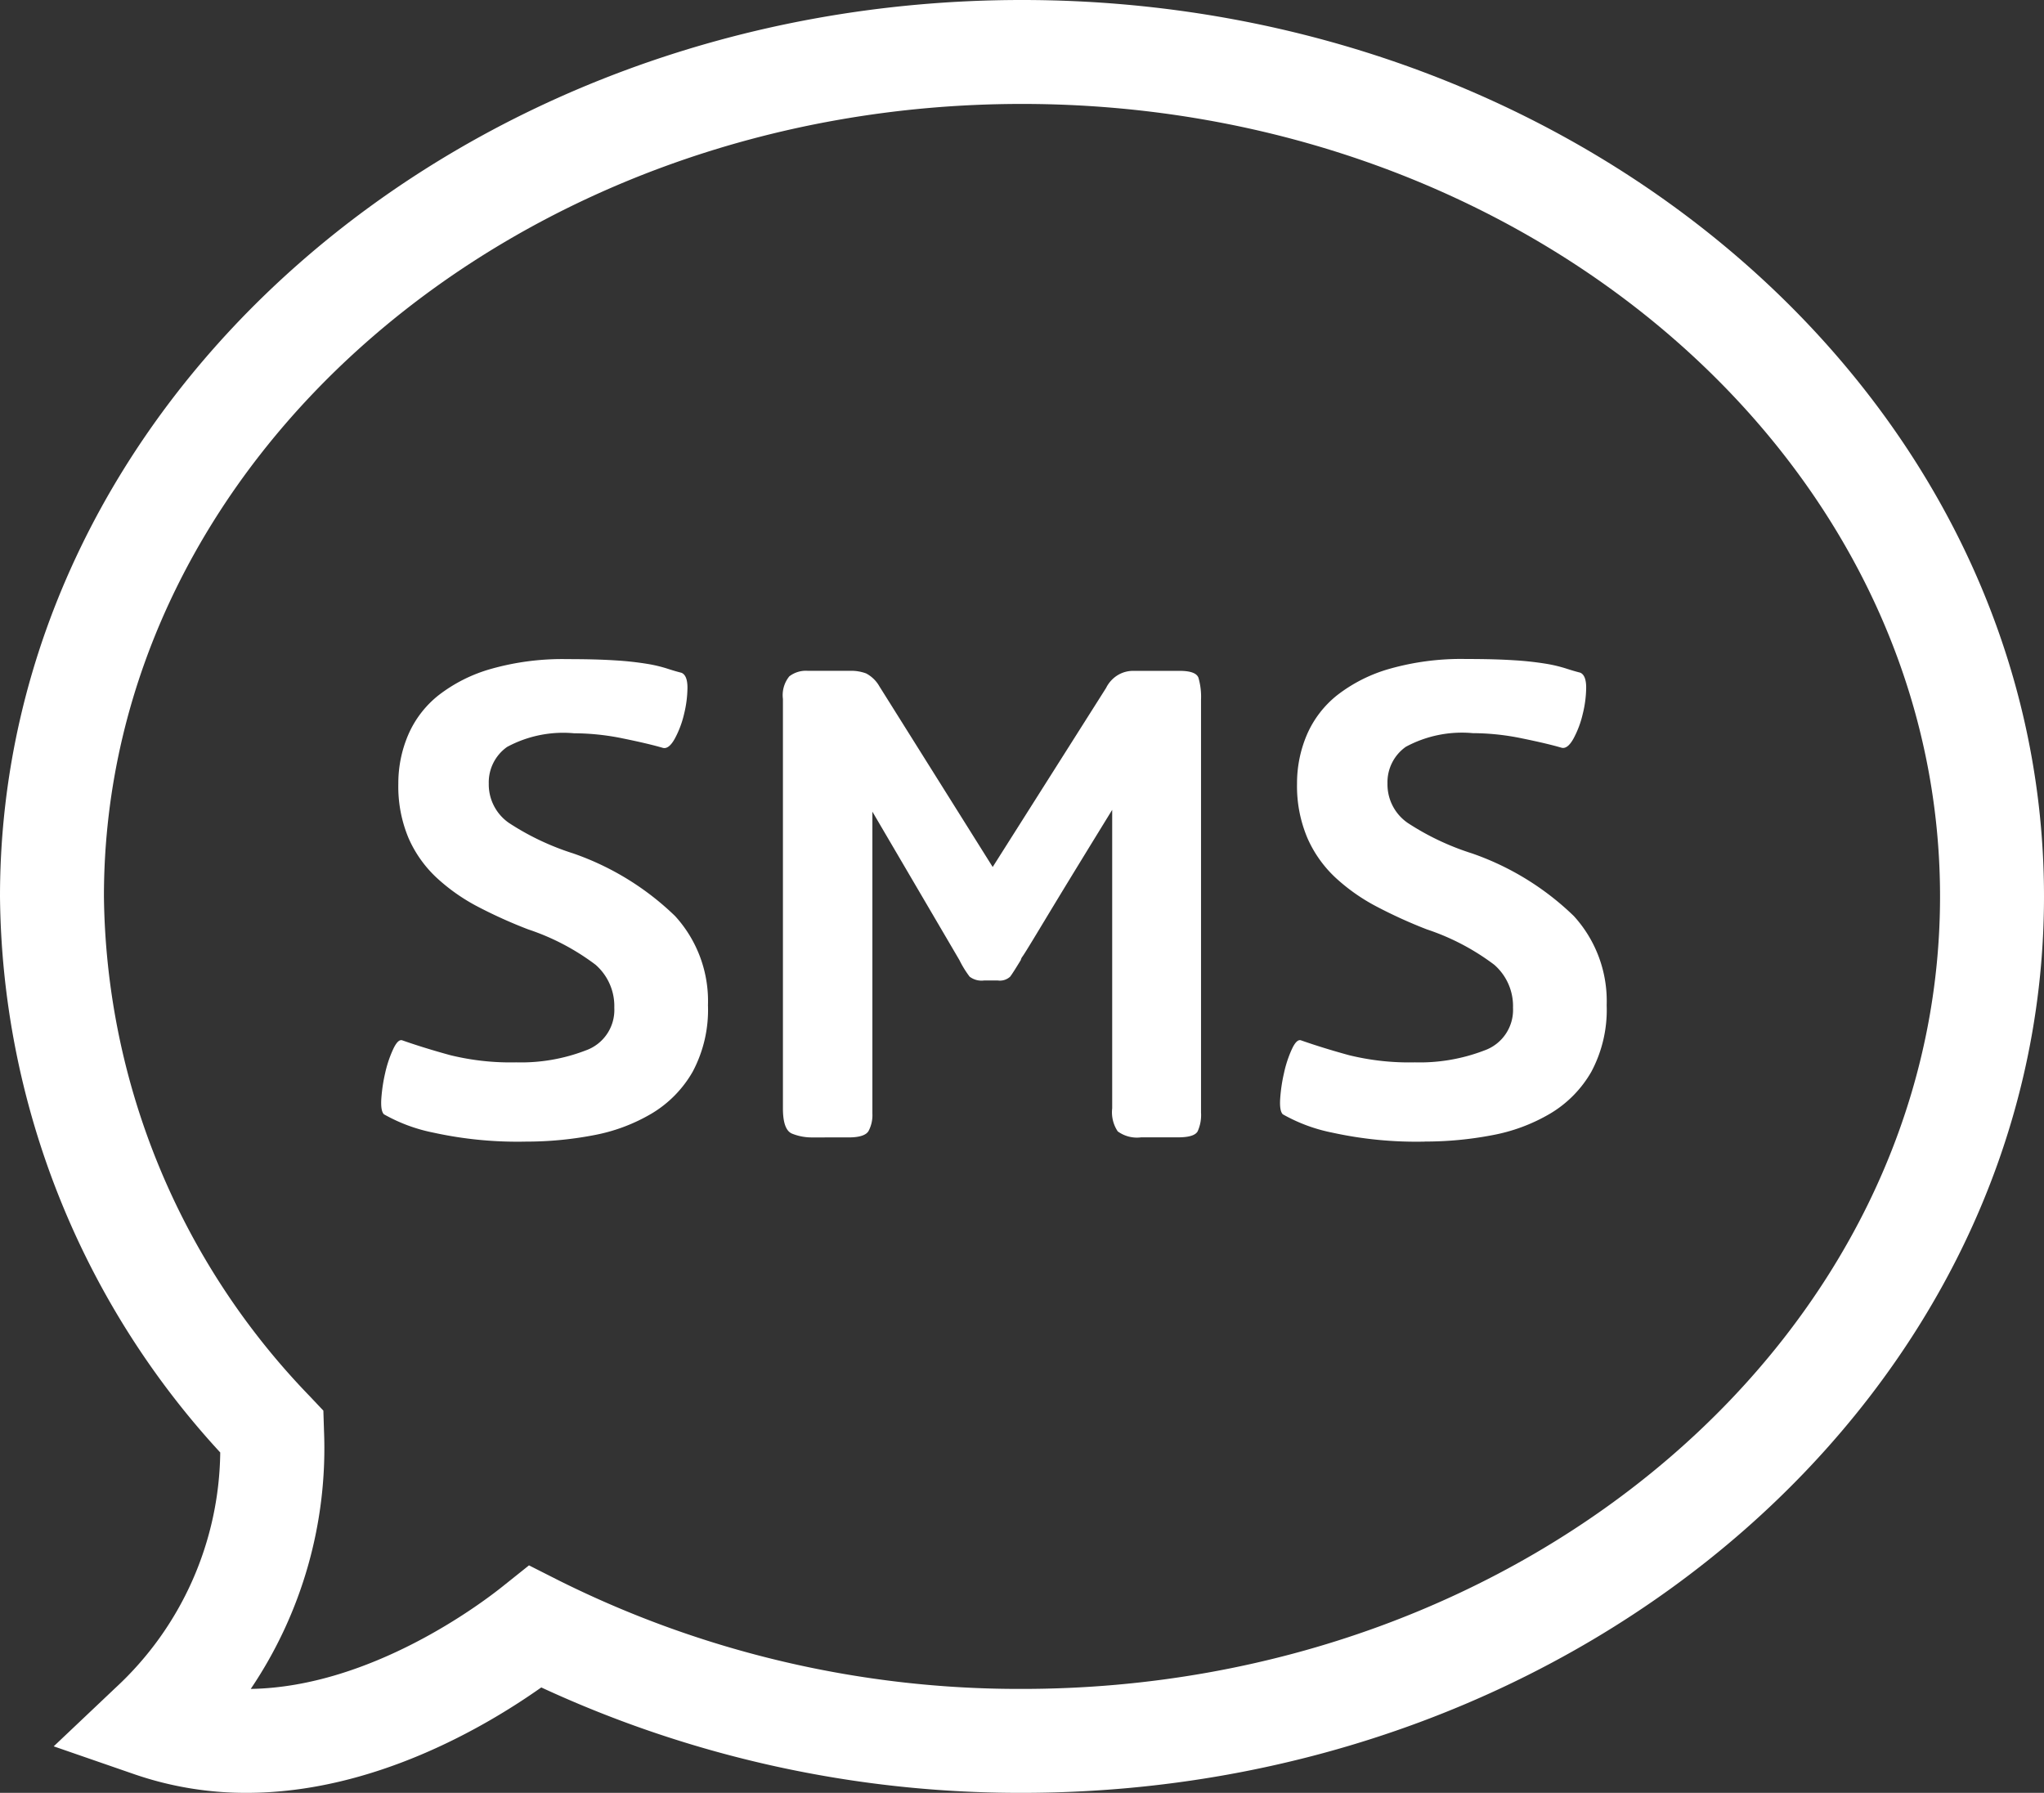 <svg id="Group_15" data-name="Group 15" xmlns="http://www.w3.org/2000/svg" xmlns:xlink="http://www.w3.org/1999/xlink" width="78.666" height="69" viewBox="0 0 78.666 69">
  <rect x="0" y="0" width="78.666" height="69" fill="#333333" stroke="none"/>
  <defs>
    <clipPath id="clip-path">
      <rect id="Rectangle_1468" data-name="Rectangle 1468" width="78.666" height="69" fill="#fff"/>
    </clipPath>
  </defs>
  <g id="Group_14" data-name="Group 14" clip-path="url(#clip-path)">
    <path id="Path_643" data-name="Path 643" d="M9.49,69a13.143,13.143,0,0,1-4.31-.713L2.067,67.21l2.392-2.265A12.513,12.513,0,0,0,8.476,55.9,31.98,31.98,0,0,1,0,34.5C0,15.477,17.644,0,39.332,0S78.666,15.477,78.666,34.5,61.02,69,39.332,69a43.8,43.8,0,0,1-18.5-4.057C18.689,66.456,14.368,69,9.49,69m10.869-8.755,1.148.581A39.664,39.664,0,0,0,39.331,65c19.483,0,35.334-13.682,35.334-30.5S58.814,4,39.331,4,4,17.683,4,34.5a28.094,28.094,0,0,0,7.925,19.239l.52.551.024.757A16.547,16.547,0,0,1,9.65,65c4.632-.074,8.89-3.3,9.7-3.949Z" fill="#fff"/>
    <path id="Path_644" data-name="Path 644" d="M20.254,43.936a15.116,15.116,0,0,1-3.578-.346,6.381,6.381,0,0,1-1.9-.705c-.088-.088-.121-.289-.1-.607a6.347,6.347,0,0,1,.148-.983,4.514,4.514,0,0,1,.3-.9c.12-.262.234-.384.345-.361q.854.3,1.854.574a9.722,9.722,0,0,0,2.543.278,6.915,6.915,0,0,0,2.676-.459,1.65,1.65,0,0,0,1.1-1.641,2.11,2.11,0,0,0-.723-1.658,9.015,9.015,0,0,0-2.593-1.36A18.515,18.515,0,0,1,18.4,34.9a7.313,7.313,0,0,1-1.592-1.116,4.611,4.611,0,0,1-1.083-1.525,5.132,5.132,0,0,1-.395-2.1,4.739,4.739,0,0,1,.378-1.871,3.924,3.924,0,0,1,1.165-1.526,5.918,5.918,0,0,1,2.019-1.017,10.076,10.076,0,0,1,2.938-.378q1.115,0,1.854.049a12.151,12.151,0,0,1,1.215.132,5.459,5.459,0,0,1,.771.181c.2.066.383.12.558.164.153.065.23.257.23.574a4.372,4.372,0,0,1-.132,1.018,3.773,3.773,0,0,1-.36.951q-.231.411-.46.345-.558-.163-1.526-.36a9.4,9.4,0,0,0-1.887-.2,4.552,4.552,0,0,0-2.576.525,1.668,1.668,0,0,0-.706,1.411A1.8,1.8,0,0,0,19.6,31.68a10.051,10.051,0,0,0,2.461,1.165,10.633,10.633,0,0,1,3.922,2.412,4.849,4.849,0,0,1,1.264,3.43,5.054,5.054,0,0,1-.59,2.562,4.43,4.43,0,0,1-1.576,1.606,6.842,6.842,0,0,1-2.248.838,13.707,13.707,0,0,1-2.577.243" fill="#fff"/>
    <path id="Path_645" data-name="Path 645" d="M43.917,43.772a1.252,1.252,0,0,1-.9-.23,1.325,1.325,0,0,1-.213-.887V31.168q-1.312,2.133-2.021,3.3c-.472.778-.813,1.347-1.033,1.708s-.351.574-.4.639a.333.333,0,0,0-.063.133c-.2.328-.334.541-.41.64a.584.584,0,0,1-.477.147h-.525a.76.76,0,0,1-.558-.147,3.942,3.942,0,0,1-.394-.64l-3.348-5.71V42.855a1.3,1.3,0,0,1-.148.674q-.147.246-.771.246H31.282a2.025,2.025,0,0,1-.805-.148c-.229-.1-.345-.42-.345-.969V26.9a1.146,1.146,0,0,1,.246-.87,1.047,1.047,0,0,1,.706-.213h1.641a1.635,1.635,0,0,1,.607.1,1.256,1.256,0,0,1,.509.492l4.364,6.958,4.365-6.892a1.192,1.192,0,0,1,.478-.509,1.145,1.145,0,0,1,.541-.147H45.4c.416,0,.655.087.723.262a2.651,2.651,0,0,1,.1.854V42.819a1.519,1.519,0,0,1-.131.724c-.088.154-.34.229-.754.229Z" fill="#fff"/>
    <path id="Path_646" data-name="Path 646" d="M54.848,43.936a15.11,15.11,0,0,1-3.578-.346,6.369,6.369,0,0,1-1.9-.705c-.088-.088-.121-.289-.1-.607a6.223,6.223,0,0,1,.147-.983,4.451,4.451,0,0,1,.295-.9c.119-.263.233-.384.345-.361q.854.3,1.854.574a9.669,9.669,0,0,0,2.543.278,6.919,6.919,0,0,0,2.676-.459,1.653,1.653,0,0,0,1.1-1.641,2.108,2.108,0,0,0-.724-1.658,9.023,9.023,0,0,0-2.594-1.36,18.611,18.611,0,0,1-1.92-.872A7.345,7.345,0,0,1,51.4,33.779a4.622,4.622,0,0,1-1.082-1.525,5.119,5.119,0,0,1-.4-2.1,4.756,4.756,0,0,1,.377-1.871,3.936,3.936,0,0,1,1.166-1.526,5.912,5.912,0,0,1,2.018-1.017,10.09,10.09,0,0,1,2.938-.378q1.116,0,1.854.049a12.21,12.21,0,0,1,1.216.132,5.528,5.528,0,0,1,.771.181c.2.065.383.12.559.164.152.065.229.257.229.574a4.323,4.323,0,0,1-.133,1.018,3.772,3.772,0,0,1-.358.951q-.231.411-.461.345c-.371-.109-.882-.229-1.525-.36a9.412,9.412,0,0,0-1.887-.2,4.55,4.55,0,0,0-2.576.525,1.669,1.669,0,0,0-.707,1.411,1.8,1.8,0,0,0,.789,1.526,10.033,10.033,0,0,0,2.461,1.165,10.641,10.641,0,0,1,3.922,2.412,4.849,4.849,0,0,1,1.264,3.43,5.054,5.054,0,0,1-.59,2.562,4.43,4.43,0,0,1-1.576,1.606,6.842,6.842,0,0,1-2.248.838,13.712,13.712,0,0,1-2.576.243" fill="#fff"/>
  </g>
</svg>
